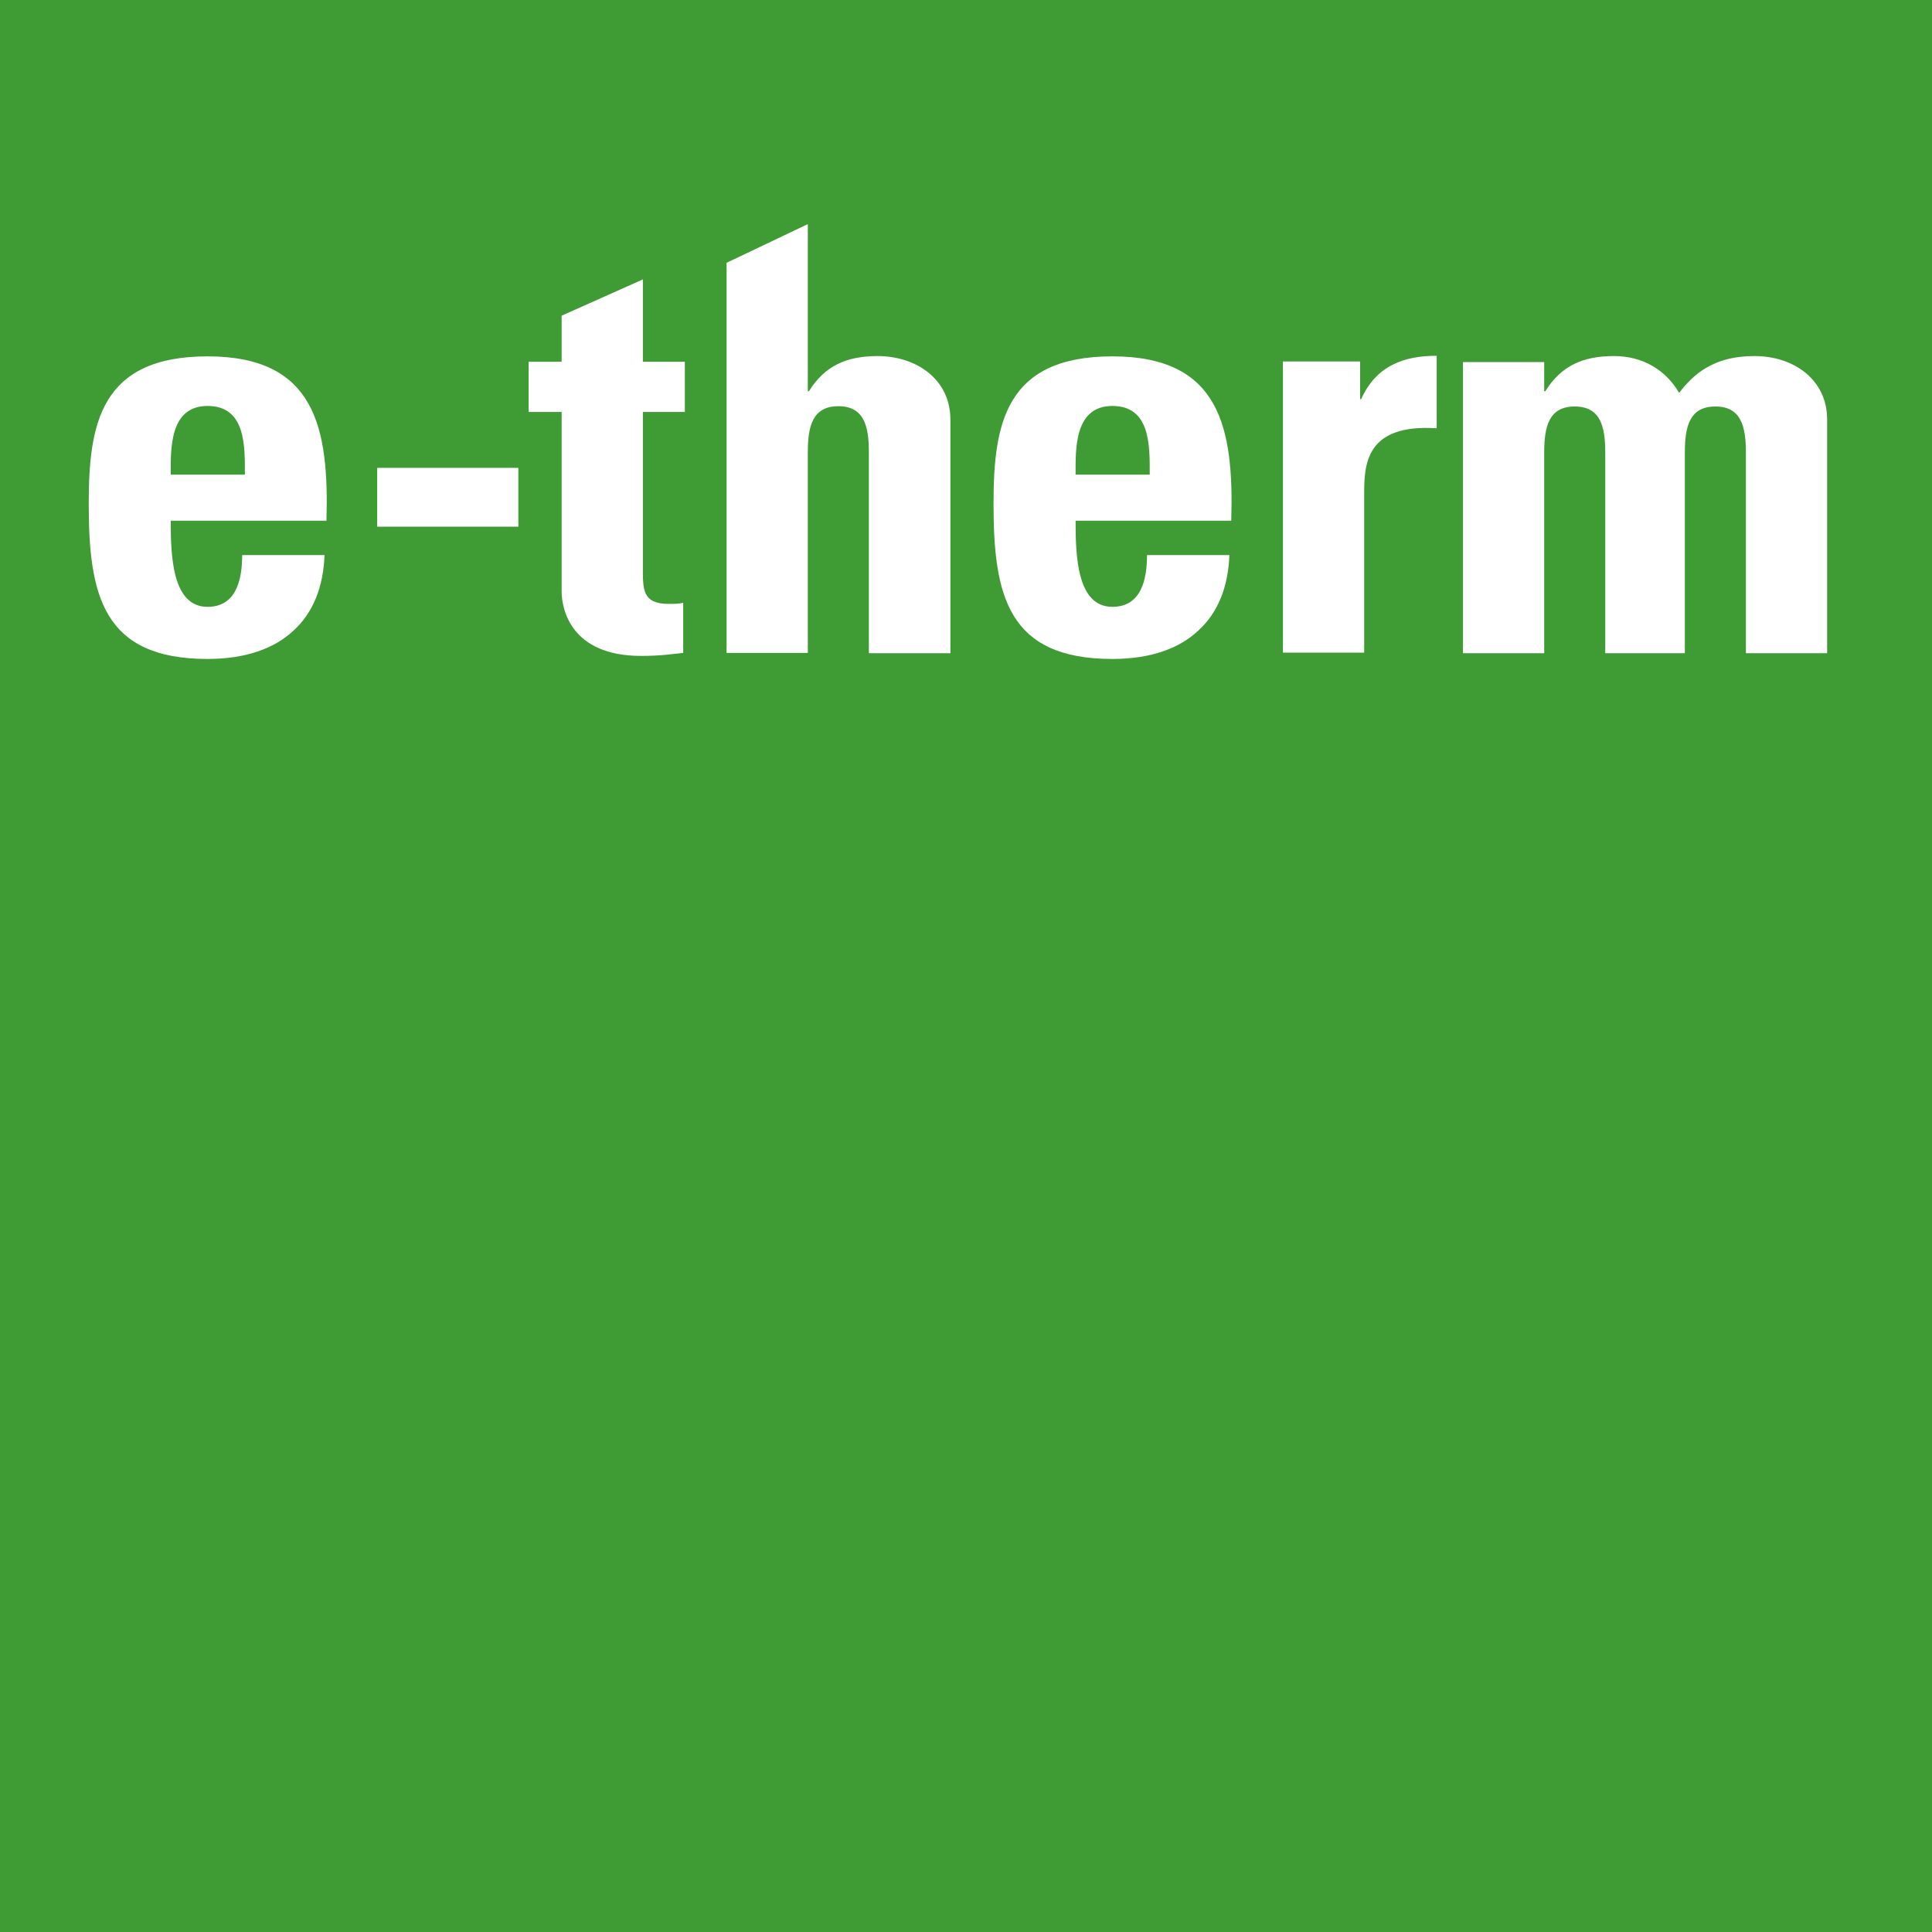 <svg xmlns="http://www.w3.org/2000/svg" xml:space="preserve" width="40" height="40"><path fill="#3F9C35" d="M40 0H0v40h40z"/><path fill="#FFF" d="M3.535 10.775c0 .717.023 1.789.762 1.789.598 0 .717-.57.717-1.072h1.705c-.023.655-.237 1.197-.643 1.564-.395.372-.993.587-1.778.587-2.173 0-2.461-1.326-2.461-3.212 0-1.648.237-3.053 2.461-3.053s2.517 1.467 2.461 3.403H3.535zm1.535-.948c0-.587.023-1.422-.773-1.422s-.762.908-.762 1.422h1.541zm5.662-.141v1.219H7.809V9.686zm.213-2.196h.683v-.954l1.682-.751V7.49h.869v1.039h-.869v3.223c0 .451-.011.751.536.751.107 0 .214 0 .299-.023v1.038c-.226.023-.463.062-.869.062-1.456 0-1.648-.965-1.648-1.338V8.529h-.683zm7.044 6.028V9.364c0-.536-.096-.954-.632-.954s-.632.418-.632.954v4.154h-1.682V5.441l1.682-.801V8.1h.023c.333-.536.79-.728 1.422-.728.802 0 1.507.48 1.507 1.315v4.837h-1.682zm4.28-2.743c0 .717.022 1.789.762 1.789.598 0 .717-.57.717-1.072h1.705c-.023.655-.237 1.197-.644 1.564-.395.372-.988.587-1.778.587-2.173 0-2.461-1.326-2.461-3.212 0-1.648.237-3.053 2.461-3.053s2.517 1.467 2.461 3.403h-3.223zm1.535-.948c0-.587.022-1.422-.773-1.422-.796 0-.762.909-.762 1.422h1.541zM28.16 7.49v.773h.022c.311-.694.886-.897 1.563-.897v1.501c-1.479-.096-1.501.762-1.501 1.36v3.285h-1.682V7.484h1.597v.006zm3.811.61h.023c.333-.536.79-.728 1.422-.728.598 0 1.072.288 1.349.762.395-.525.869-.762 1.563-.762.801 0 1.501.48 1.501 1.315v4.837h-1.682V9.37c0-.536-.096-.954-.632-.954s-.632.418-.632.954v4.154h-1.648V9.37c0-.536-.096-.954-.632-.954s-.632.418-.632.954v4.154h-1.682V7.496h1.682v.61z"/></svg>